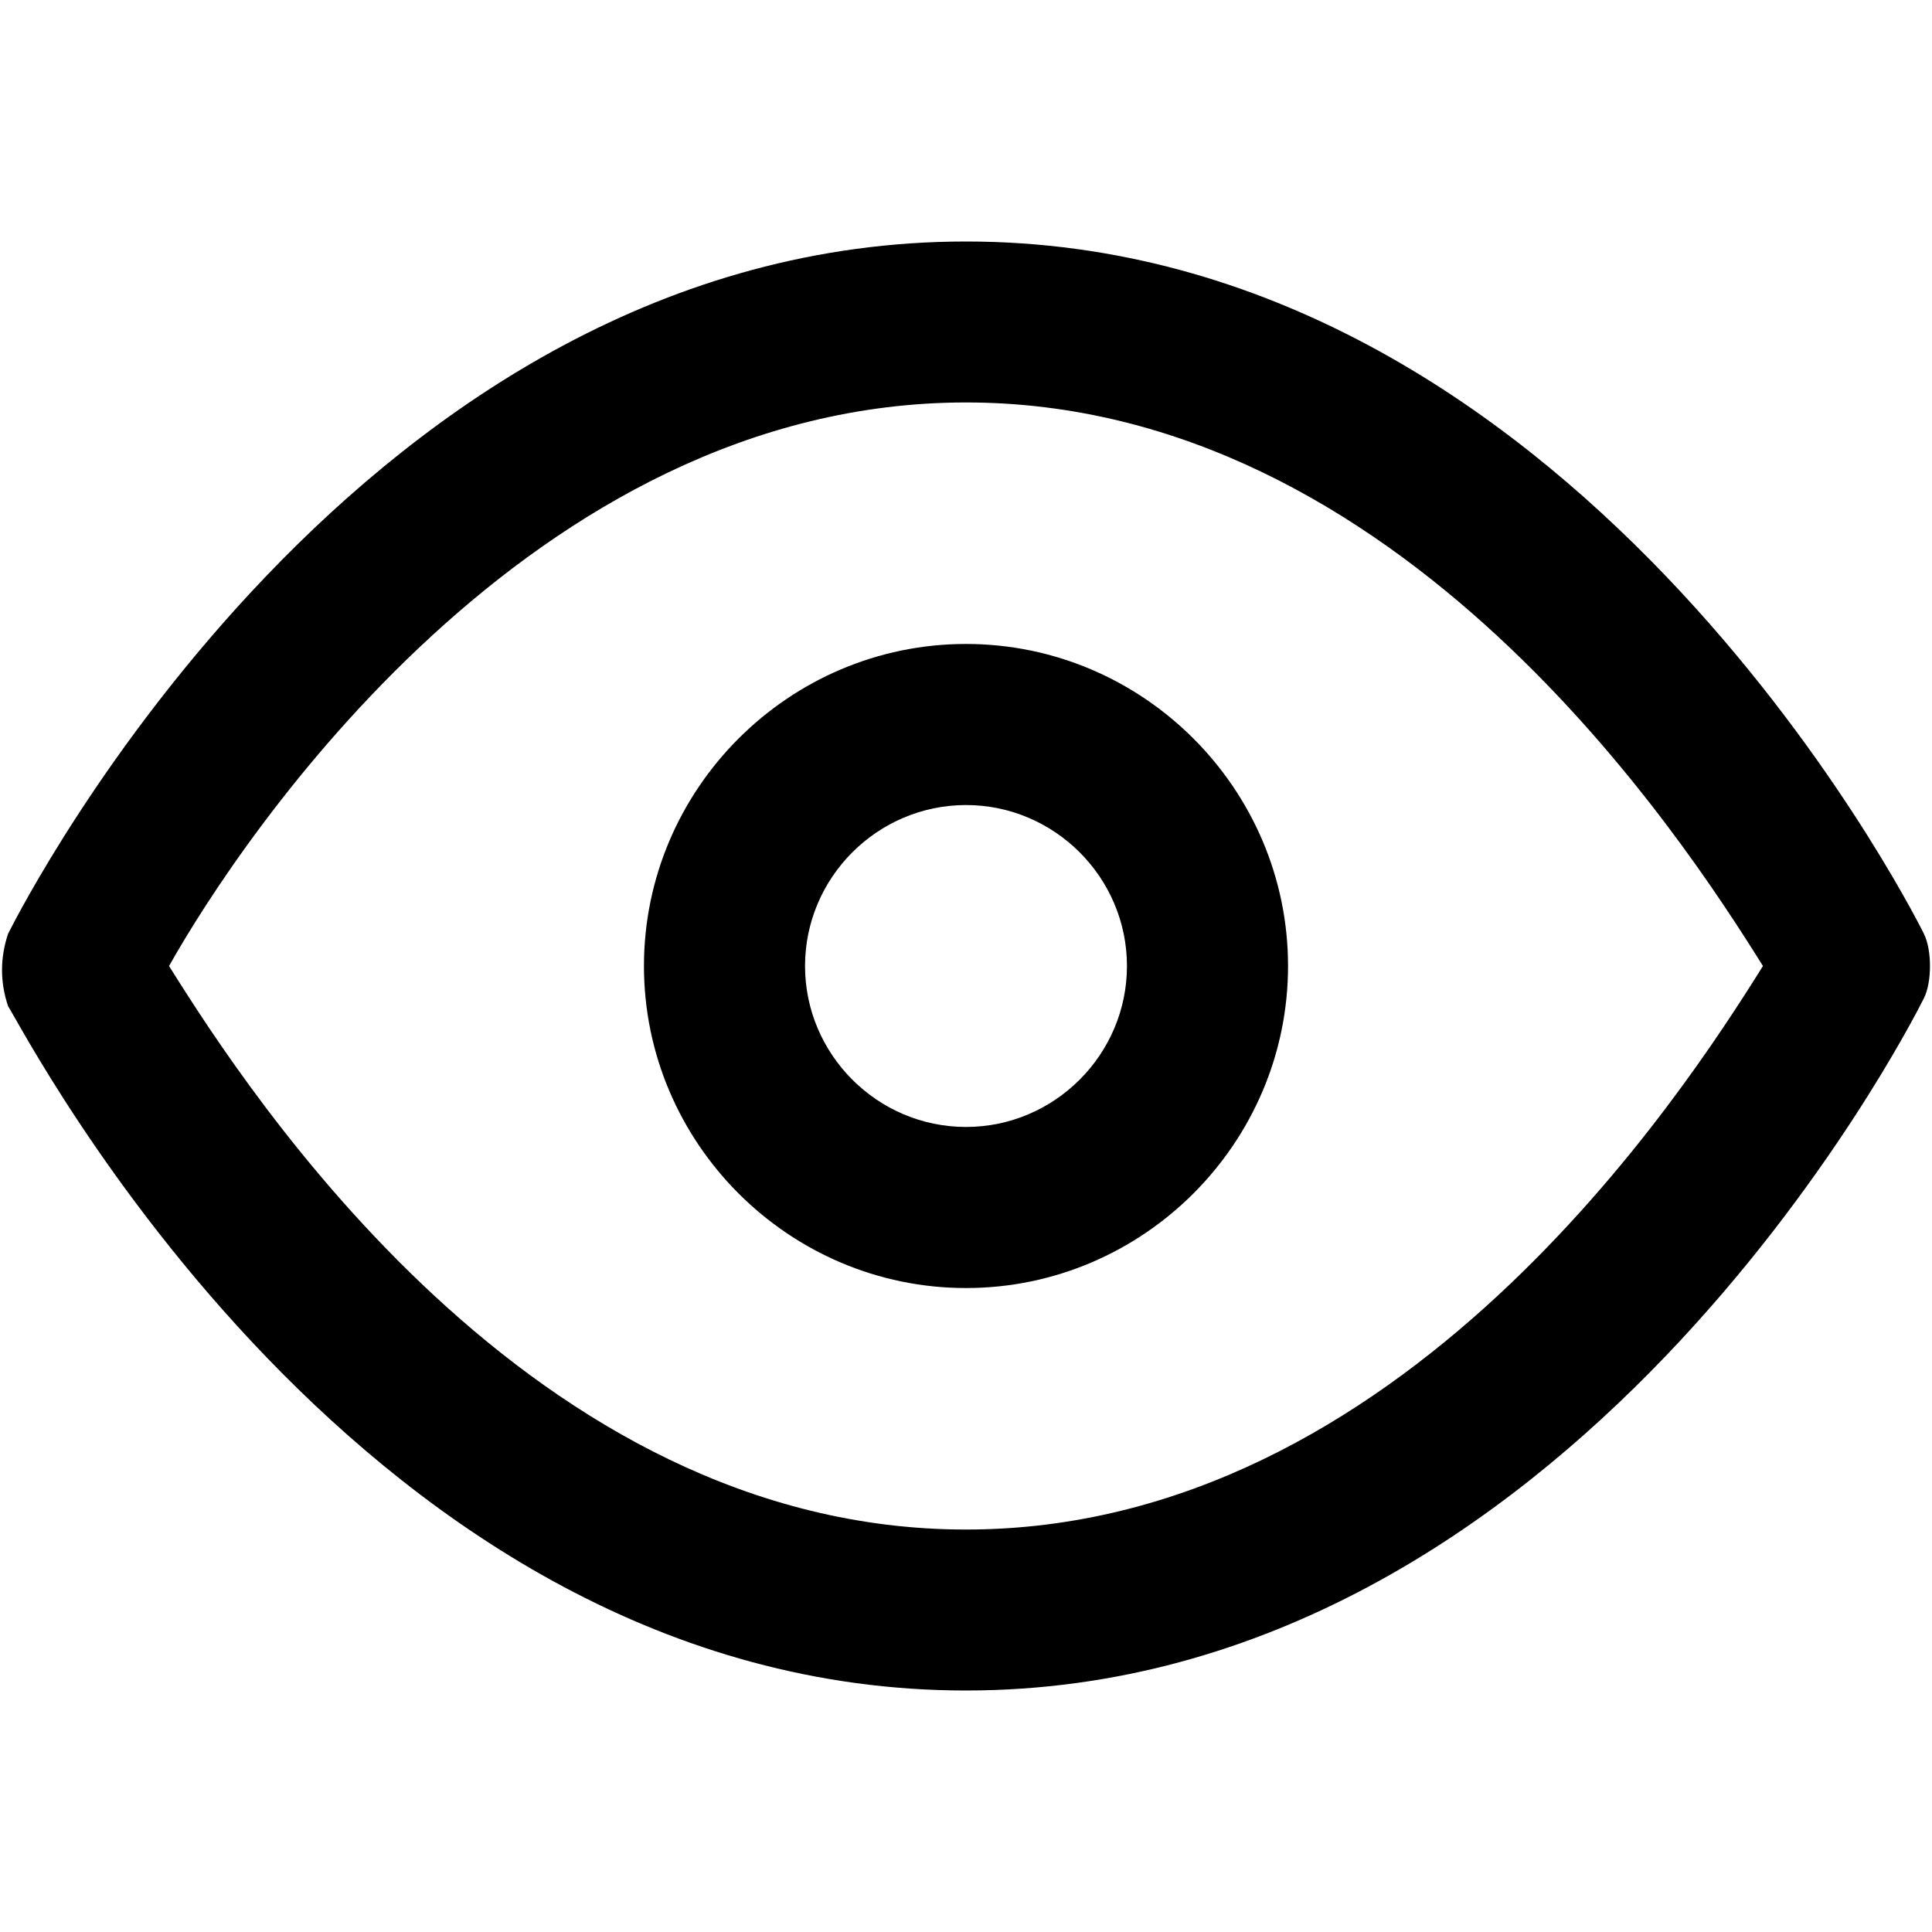 <!-- Generated by IcoMoon.io -->
<svg version="1.1" xmlns="http://www.w3.org/2000/svg" width="16" height="16" viewBox="0 0 16 16">
<title>eye-on</title>
<path d="M15.933 7.733c-0.133-0.267-2.933-5.733-7.933-5.733s-7.8 5.467-7.933 5.733c-0.067 0.2-0.067 0.4 0 0.6 0.133 0.2 2.933 5.667 7.933 5.667s7.8-5.467 7.933-5.733c0.067-0.133 0.067-0.4 0-0.533zM8 12.667c-3.6 0-5.933-3.6-6.6-4.667 0.6-1.067 3-4.667 6.6-4.667s5.933 3.6 6.6 4.667c-0.667 1.067-3 4.667-6.6 4.667z"></path>
<path d="M8 5.333c-1.467 0-2.667 1.2-2.667 2.667s1.2 2.667 2.667 2.667c1.467 0 2.667-1.2 2.667-2.667s-1.2-2.667-2.667-2.667zM8 9.333c-0.733 0-1.333-0.6-1.333-1.333s0.6-1.333 1.333-1.333c0.733 0 1.333 0.6 1.333 1.333s-0.6 1.333-1.333 1.333z"></path>
</svg>
